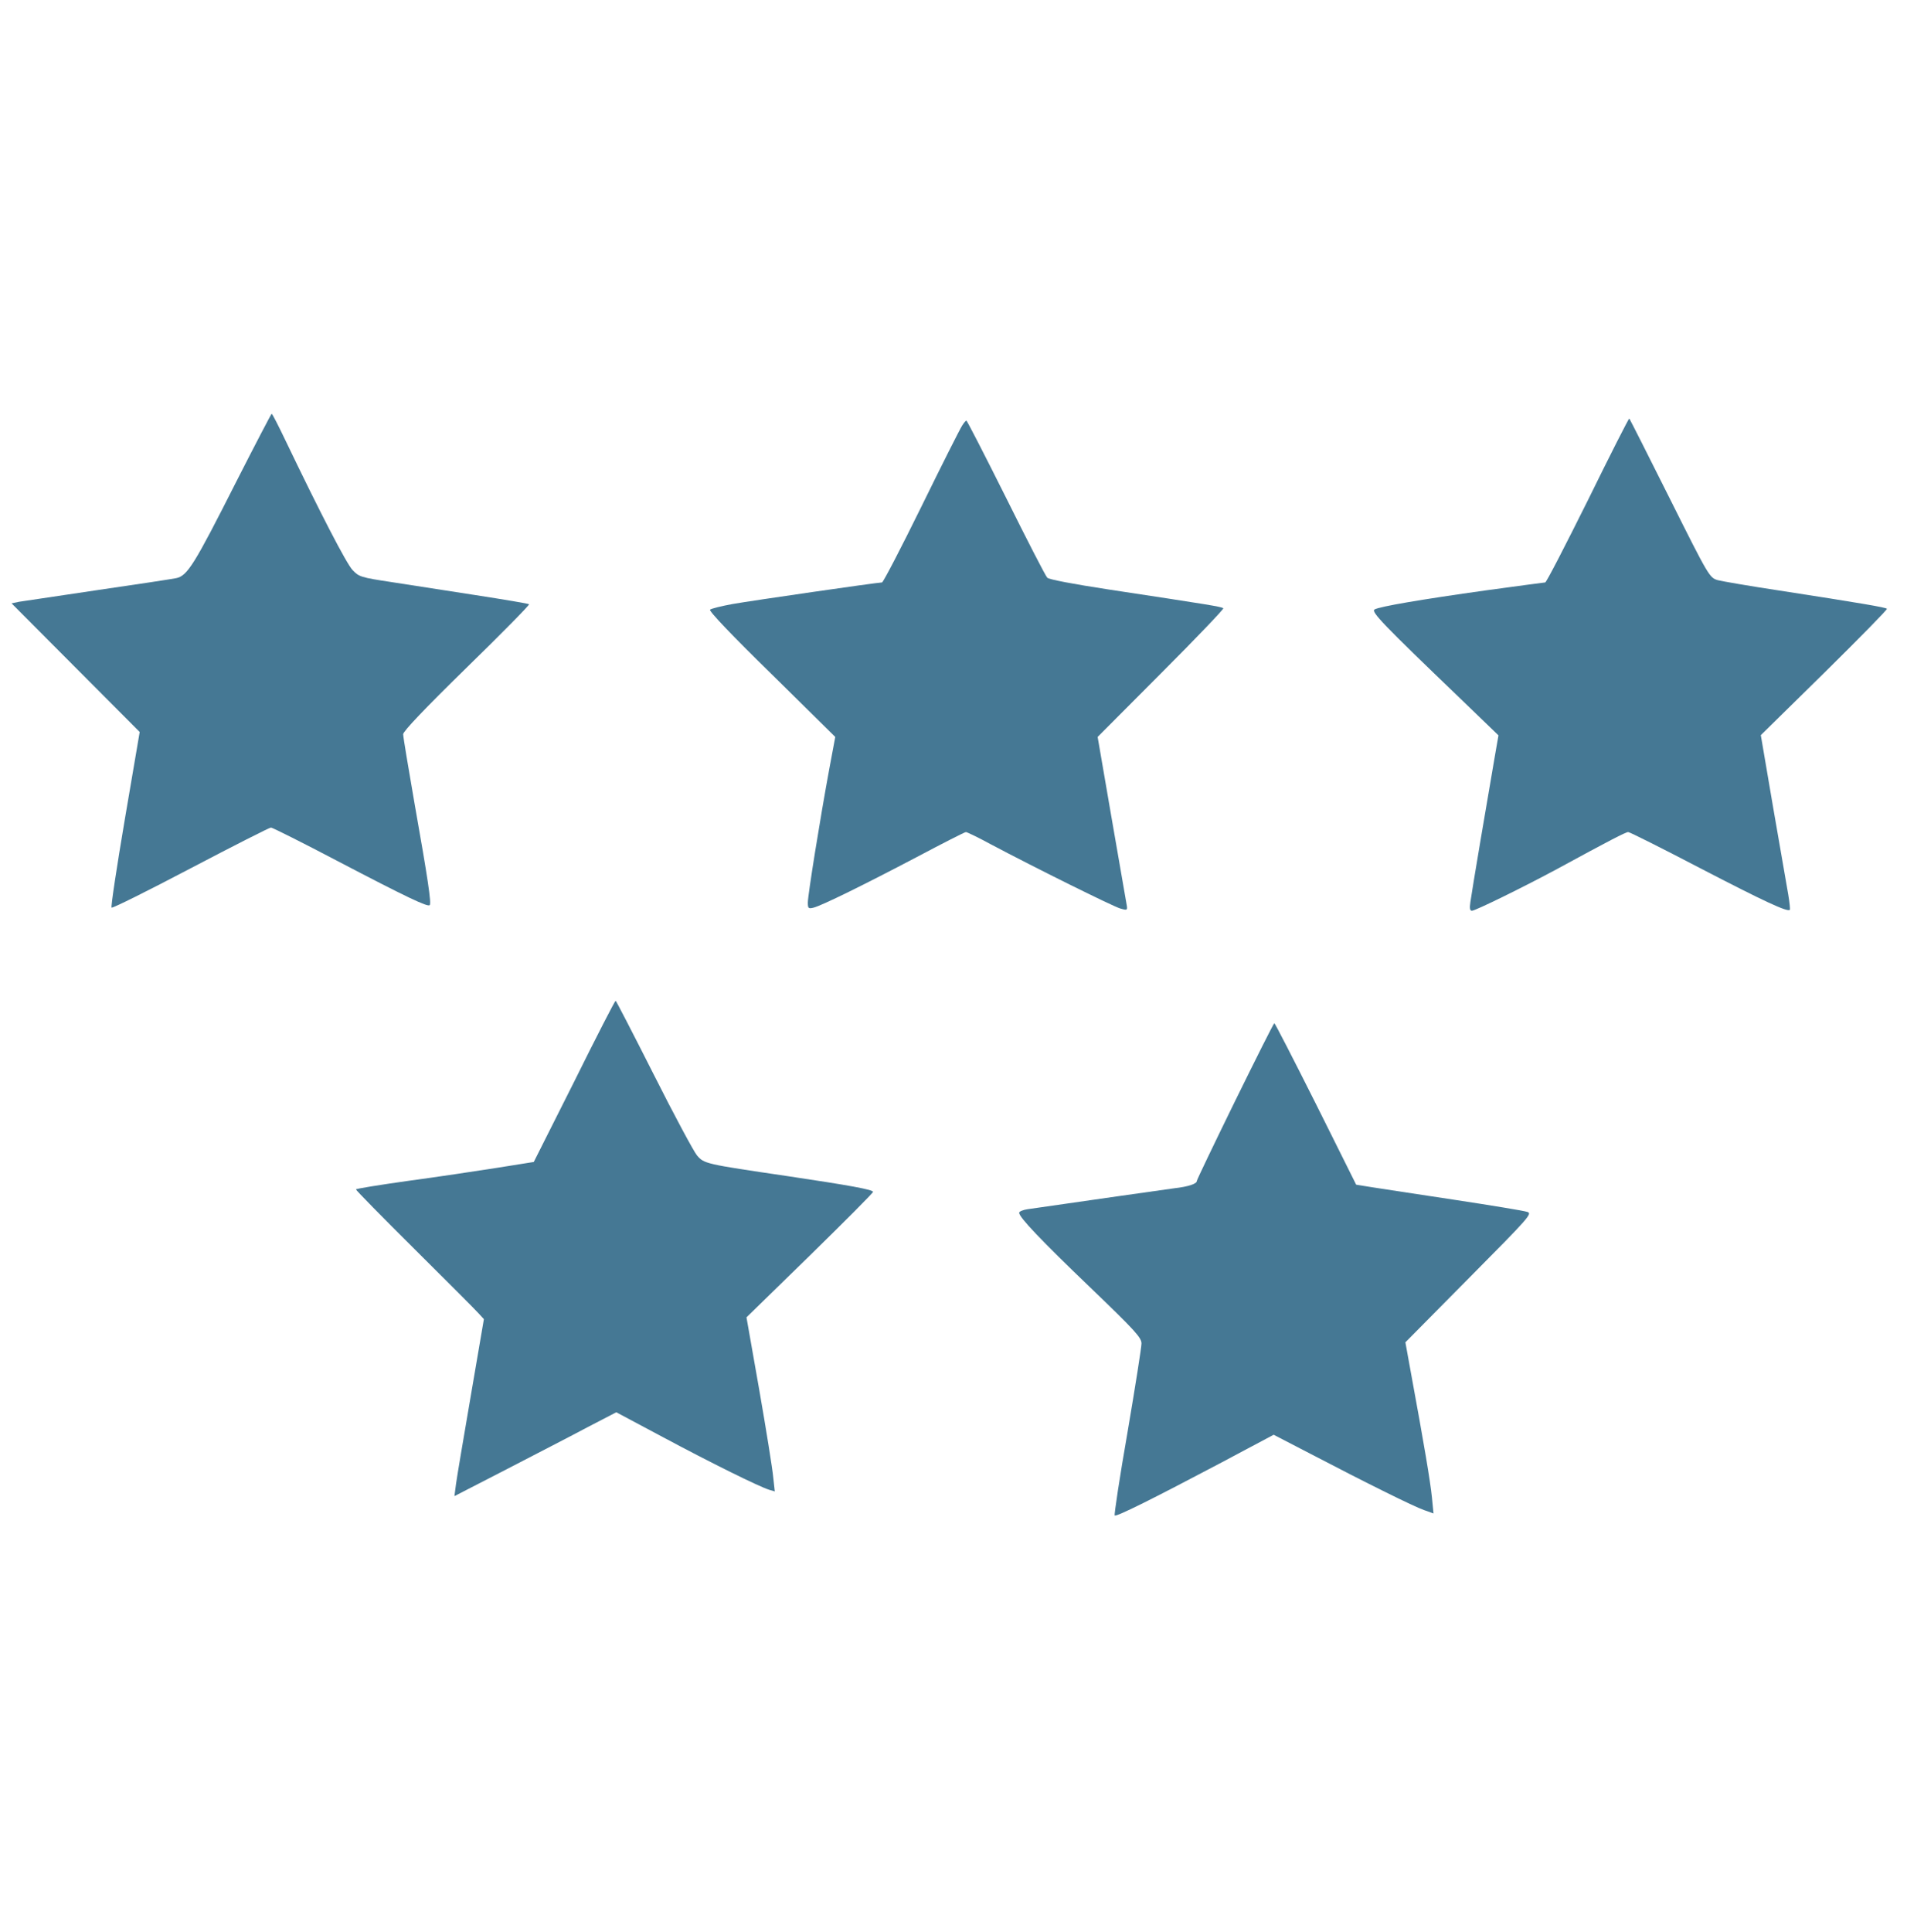 <svg width="79" height="80" viewBox="0 0 79 80" fill="none" xmlns="http://www.w3.org/2000/svg">
<g id="five-star-rating-5-star-icon-11563060968lshscbqdms 1" clip-path="url(#clip0_1802_230)">
<g id="Group">
<path id="Vector" d="M9.764 19.995C8.05 23.385 7.762 23.851 7.296 23.944C7.119 23.981 5.648 24.205 4.036 24.438C2.425 24.68 0.963 24.894 0.786 24.922L0.479 24.987L3.133 27.651L5.787 30.314L5.173 33.919C4.837 35.902 4.586 37.56 4.623 37.588C4.651 37.625 6.132 36.889 7.901 35.958C9.662 35.036 11.161 34.272 11.226 34.272C11.282 34.272 12.53 34.896 14.002 35.669C16.851 37.16 17.717 37.569 17.801 37.485C17.876 37.411 17.727 36.405 17.168 33.248C16.916 31.795 16.702 30.519 16.702 30.407C16.702 30.286 17.587 29.355 19.329 27.651C20.781 26.235 21.946 25.052 21.918 25.024C21.89 24.997 20.884 24.829 19.683 24.643C18.481 24.456 16.907 24.214 16.19 24.102C14.961 23.916 14.868 23.888 14.607 23.609C14.355 23.348 13.266 21.243 11.841 18.272C11.543 17.648 11.282 17.136 11.254 17.136C11.236 17.136 10.565 18.421 9.764 19.995Z" fill="#457894"/>
<path id="Vector_2" d="M65.783 20.712C64.851 22.584 64.06 24.121 64.013 24.121C63.976 24.121 62.877 24.27 61.573 24.447C58.844 24.829 57.159 25.118 56.944 25.239C56.786 25.332 57.28 25.844 60.511 28.945L62.076 30.454L61.927 31.311C61.666 32.81 60.958 37.001 60.912 37.364C60.875 37.616 60.893 37.718 60.977 37.718C61.117 37.718 63.166 36.712 64.544 35.967C66.649 34.822 67.347 34.459 67.45 34.459C67.515 34.459 68.847 35.129 70.421 35.949C73.112 37.346 74.043 37.774 74.146 37.681C74.164 37.653 74.136 37.374 74.081 37.048C74.025 36.722 73.745 35.111 73.457 33.453L72.944 30.445L75.58 27.856C77.033 26.421 78.197 25.239 78.169 25.211C78.113 25.155 77.154 24.987 73.652 24.447C72.479 24.27 71.352 24.075 71.166 24.028C70.821 23.925 70.802 23.907 69.173 20.647C68.269 18.84 67.515 17.35 67.496 17.332C67.478 17.313 66.705 18.831 65.783 20.712Z" fill="#457894"/>
<path id="Vector_3" d="M39.855 17.63C39.78 17.741 39.017 19.25 38.169 20.983C37.322 22.706 36.586 24.121 36.539 24.121C36.353 24.121 31.138 24.875 30.346 25.015C29.89 25.099 29.471 25.201 29.415 25.248C29.359 25.304 30.337 26.328 31.967 27.921L34.602 30.519L34.36 31.814C33.969 33.928 33.466 37.076 33.466 37.374C33.466 37.616 33.485 37.644 33.708 37.588C34.062 37.495 35.785 36.647 37.983 35.492C39.054 34.924 39.967 34.459 40.013 34.459C40.06 34.459 40.525 34.682 41.038 34.962C42.882 35.939 46.113 37.541 46.411 37.625C46.709 37.709 46.719 37.709 46.663 37.411C46.635 37.243 46.355 35.632 46.039 33.816L45.471 30.519L48.097 27.884C49.55 26.431 50.705 25.22 50.677 25.192C50.621 25.127 50.09 25.043 45.908 24.41C44.446 24.186 43.459 24 43.385 23.925C43.31 23.851 42.546 22.361 41.671 20.601C40.795 18.85 40.06 17.416 40.032 17.416C40.013 17.416 39.929 17.509 39.855 17.63Z" fill="#457894"/>
<path id="Vector_4" d="M23.79 44.787L22.113 48.121L20.595 48.363C19.757 48.494 18.099 48.745 16.916 48.903C15.724 49.071 14.746 49.229 14.746 49.257C14.746 49.294 15.845 50.412 17.196 51.753C18.537 53.085 19.729 54.277 19.841 54.407L20.046 54.631L19.506 57.788C19.207 59.53 18.928 61.178 18.891 61.458L18.826 61.96L20.996 60.843C22.197 60.219 23.706 59.446 24.348 59.101L25.531 58.487L27.468 59.52C29.433 60.573 31.464 61.578 31.873 61.7L32.097 61.765L32.032 61.178C32.004 60.852 31.743 59.222 31.454 57.565L30.924 54.556L33.55 51.995C34.984 50.589 36.167 49.406 36.167 49.36C36.167 49.267 35.189 49.09 32.628 48.708C29.21 48.205 29.173 48.196 28.875 47.851C28.735 47.683 27.925 46.175 27.077 44.489C26.23 42.812 25.522 41.444 25.503 41.444C25.475 41.444 24.702 42.943 23.79 44.787Z" fill="#457894"/>
<path id="Vector_5" d="M51.161 45.606C50.295 47.376 49.578 48.866 49.578 48.913C49.578 49.024 49.233 49.145 48.646 49.211C48.246 49.267 44.744 49.76 42.574 50.077C42.379 50.105 42.22 50.17 42.22 50.226C42.22 50.412 43.114 51.353 45.182 53.336C47.035 55.115 47.296 55.404 47.287 55.646C47.287 55.795 47.026 57.453 46.709 59.316C46.383 61.178 46.151 62.724 46.178 62.761C46.244 62.827 47.771 62.063 50.593 60.573L52.763 59.418L54.272 60.2C56.646 61.439 58.565 62.389 58.993 62.538L59.385 62.678L59.319 62.007C59.254 61.355 58.993 59.809 58.462 56.922L58.22 55.59L60.856 52.927C63.352 50.412 63.492 50.254 63.268 50.189C63.138 50.142 61.778 49.919 60.241 49.686C58.705 49.453 57.159 49.22 56.814 49.164L56.181 49.062L54.514 45.718C53.592 43.884 52.819 42.375 52.791 42.375C52.763 42.375 52.036 43.828 51.161 45.606Z" fill="#457894"/>
</g>
</g>
<defs>
<clipPath id="clip0_1802_230">
<rect width="78.231" height="80" fill="white" transform="translate(0.218)"/>
</clipPath>
</defs>
</svg>
